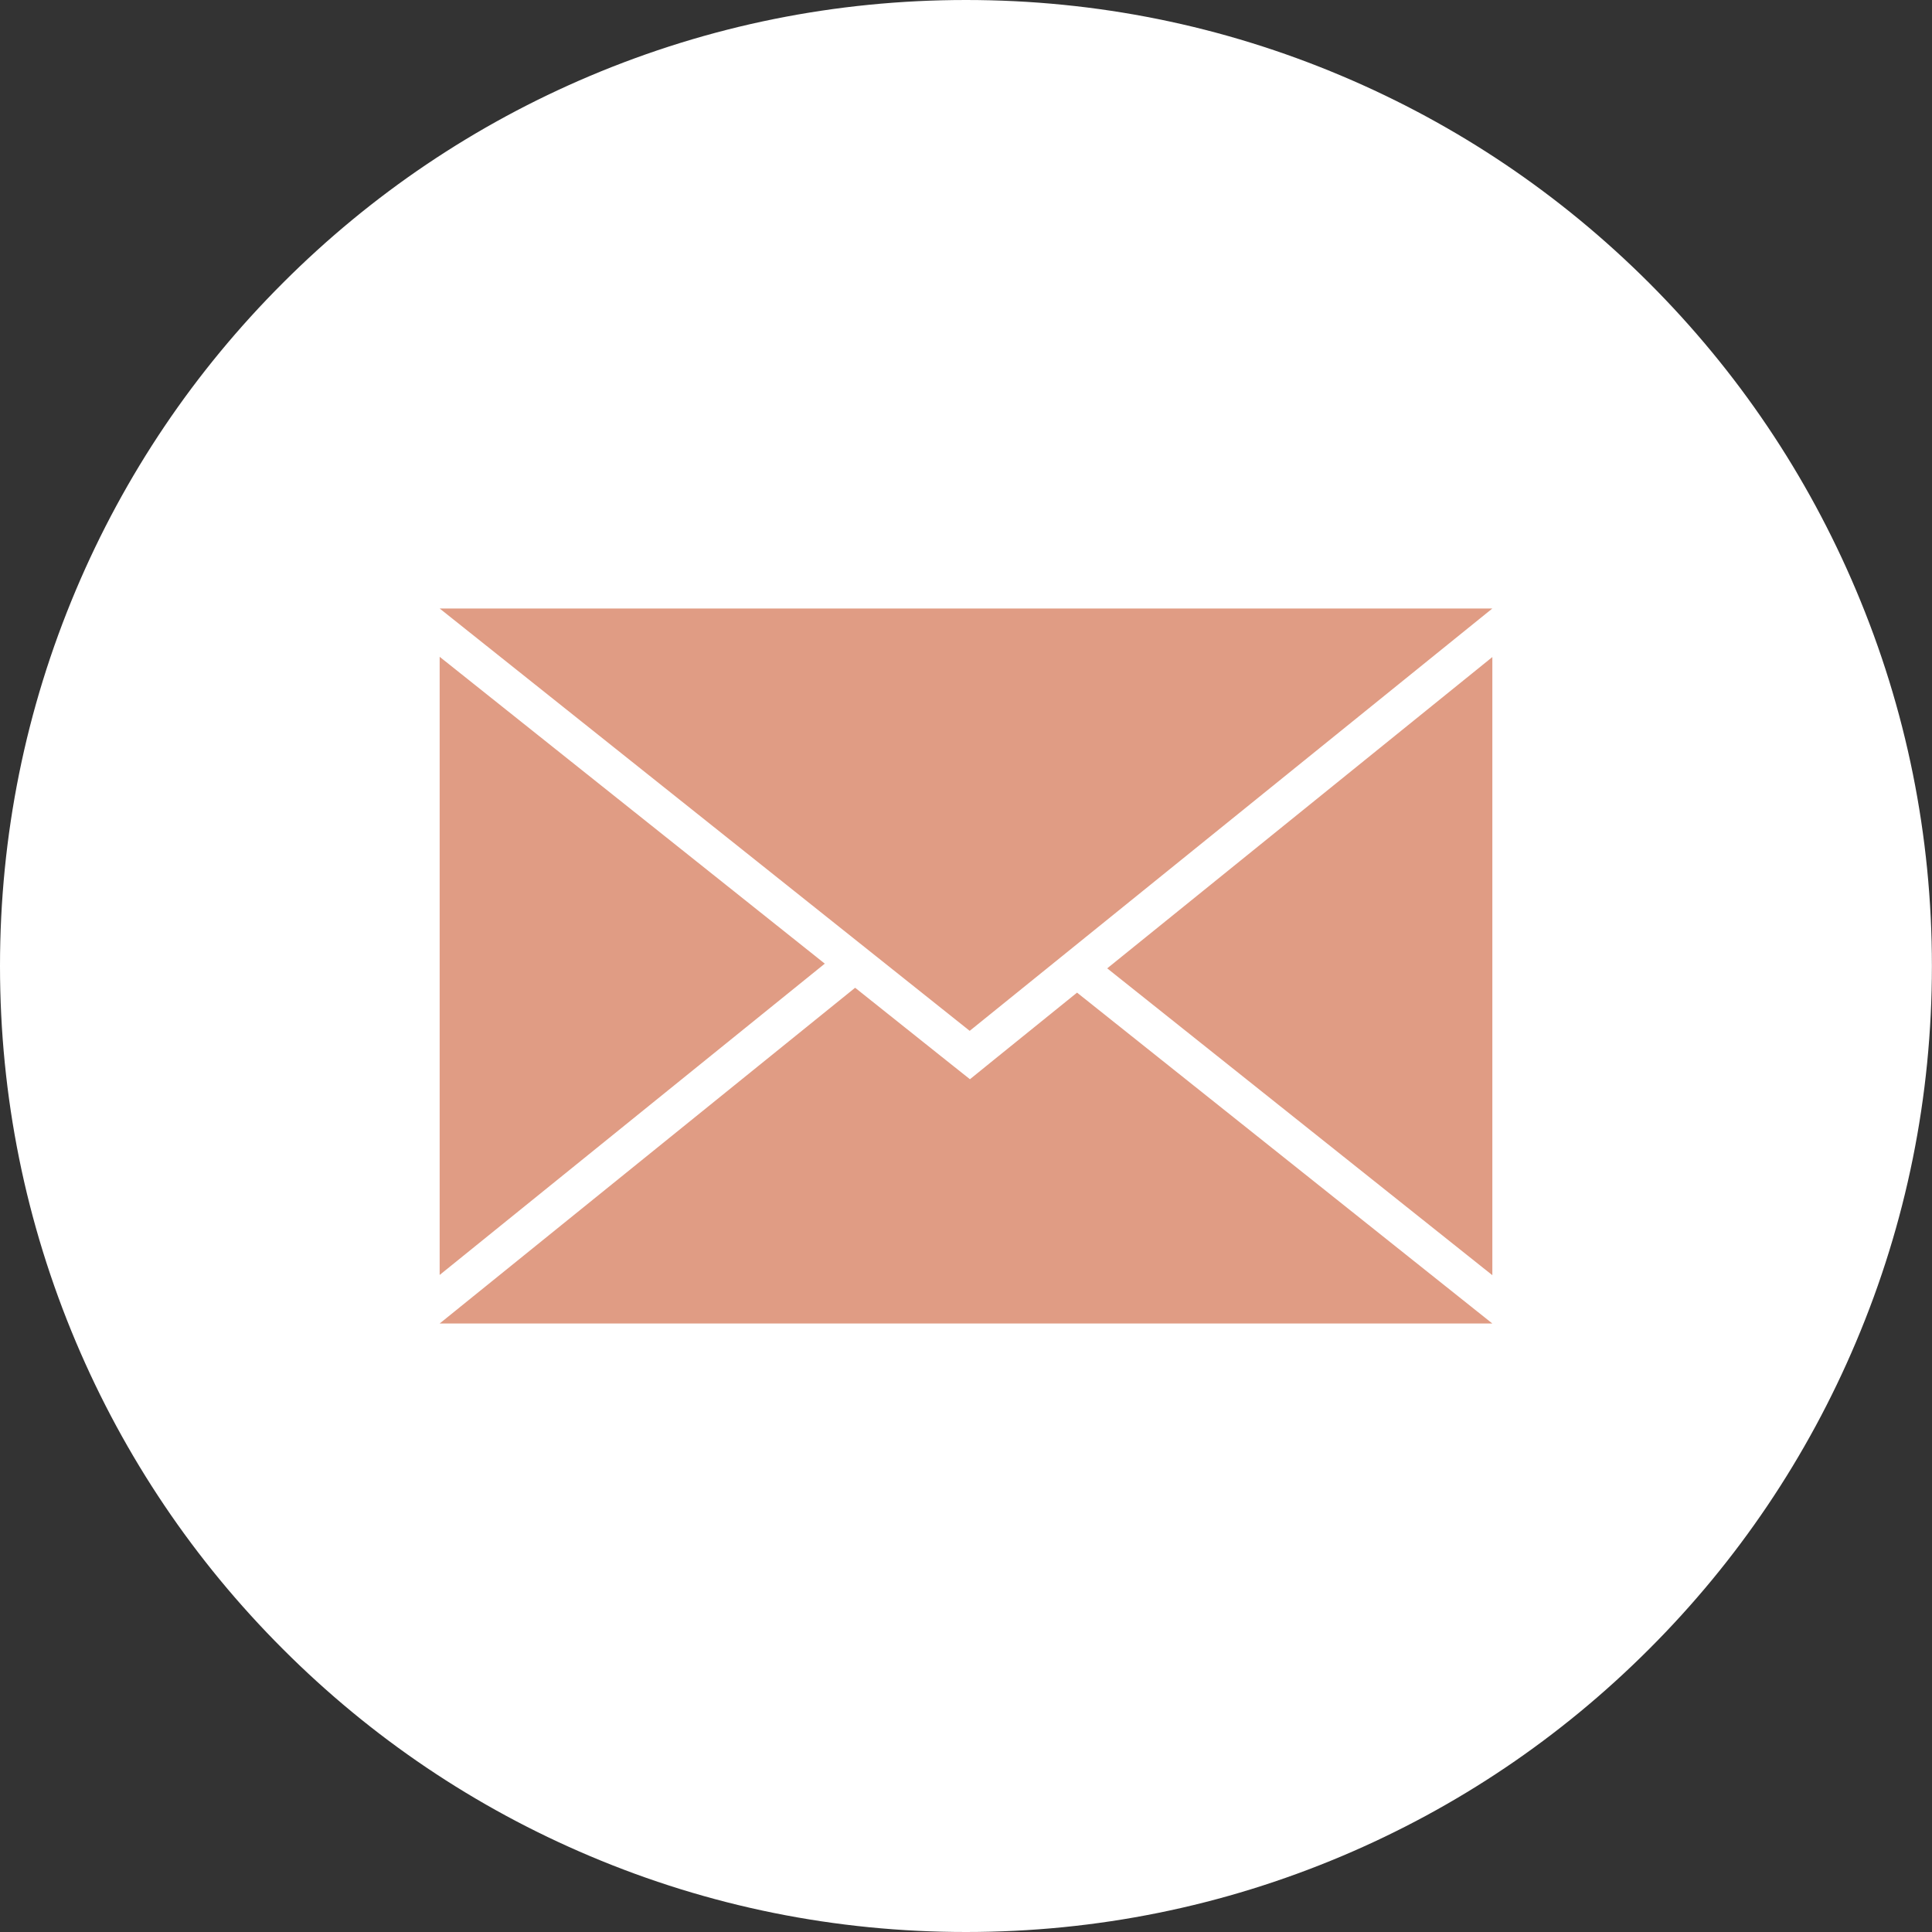 <svg width="23" height="23" viewBox="0 0 23 23" fill="none" xmlns="http://www.w3.org/2000/svg">
<rect x="0" y="0" width="23" height="23" fill="#333333" stroke="none"/>
<g clip-path="url(#clip0_826_166)">
<path d="M11.5 22.441C5.467 22.441 0.559 17.533 0.559 11.5C0.559 5.467 5.467 0.559 11.5 0.559C17.533 0.559 22.441 5.467 22.441 11.499C22.441 17.533 17.533 22.441 11.5 22.441V22.441Z" fill="white"/>
<path d="M11.5 1.117C17.234 1.117 21.882 5.766 21.882 11.5C21.882 17.234 17.234 21.882 11.5 21.882C5.766 21.882 1.117 17.234 1.117 11.5C1.117 5.767 5.766 1.117 11.5 1.117ZM11.5 0C9.947 0 8.441 0.305 7.023 0.904C5.654 1.483 4.423 2.312 3.368 3.368C2.312 4.423 1.483 5.653 0.904 7.023C0.305 8.441 0 9.948 0 11.5C0 13.053 0.305 14.559 0.904 15.977C1.483 17.346 2.312 18.577 3.368 19.632C4.423 20.688 5.653 21.517 7.023 22.096C8.441 22.696 9.947 23 11.5 23C13.052 23 14.558 22.695 15.976 22.096C17.346 21.517 18.576 20.688 19.632 19.632C20.688 18.577 21.516 17.347 22.095 15.977C22.695 14.559 22.999 13.053 22.999 11.5C22.999 9.948 22.695 8.442 22.095 7.024C21.516 5.654 20.688 4.424 19.632 3.368C18.576 2.313 17.346 1.484 15.976 0.905C14.558 0.305 13.052 0 11.5 0Z" fill="white"/>
<path d="M17.766 15.181V7.822L13.181 11.528L17.766 15.181Z" fill="#E09C84"/>
<path d="M5.234 15.178L9.819 11.472L5.234 7.819V15.178Z" fill="#E09C84"/>
<path d="M11.547 12.848L11.264 12.623L10.18 11.759L5.234 15.756H17.766L12.822 11.817L11.827 12.621L11.547 12.848Z" fill="#E09C84"/>
<path d="M11.544 12.272L17.766 7.244H5.234L11.544 12.272Z" fill="#E09C84"/>
</g>
<defs>
<clipPath id="clip0_826_166">
<rect width="23" height="23" fill="white"/>
</clipPath>
</defs>
</svg>
